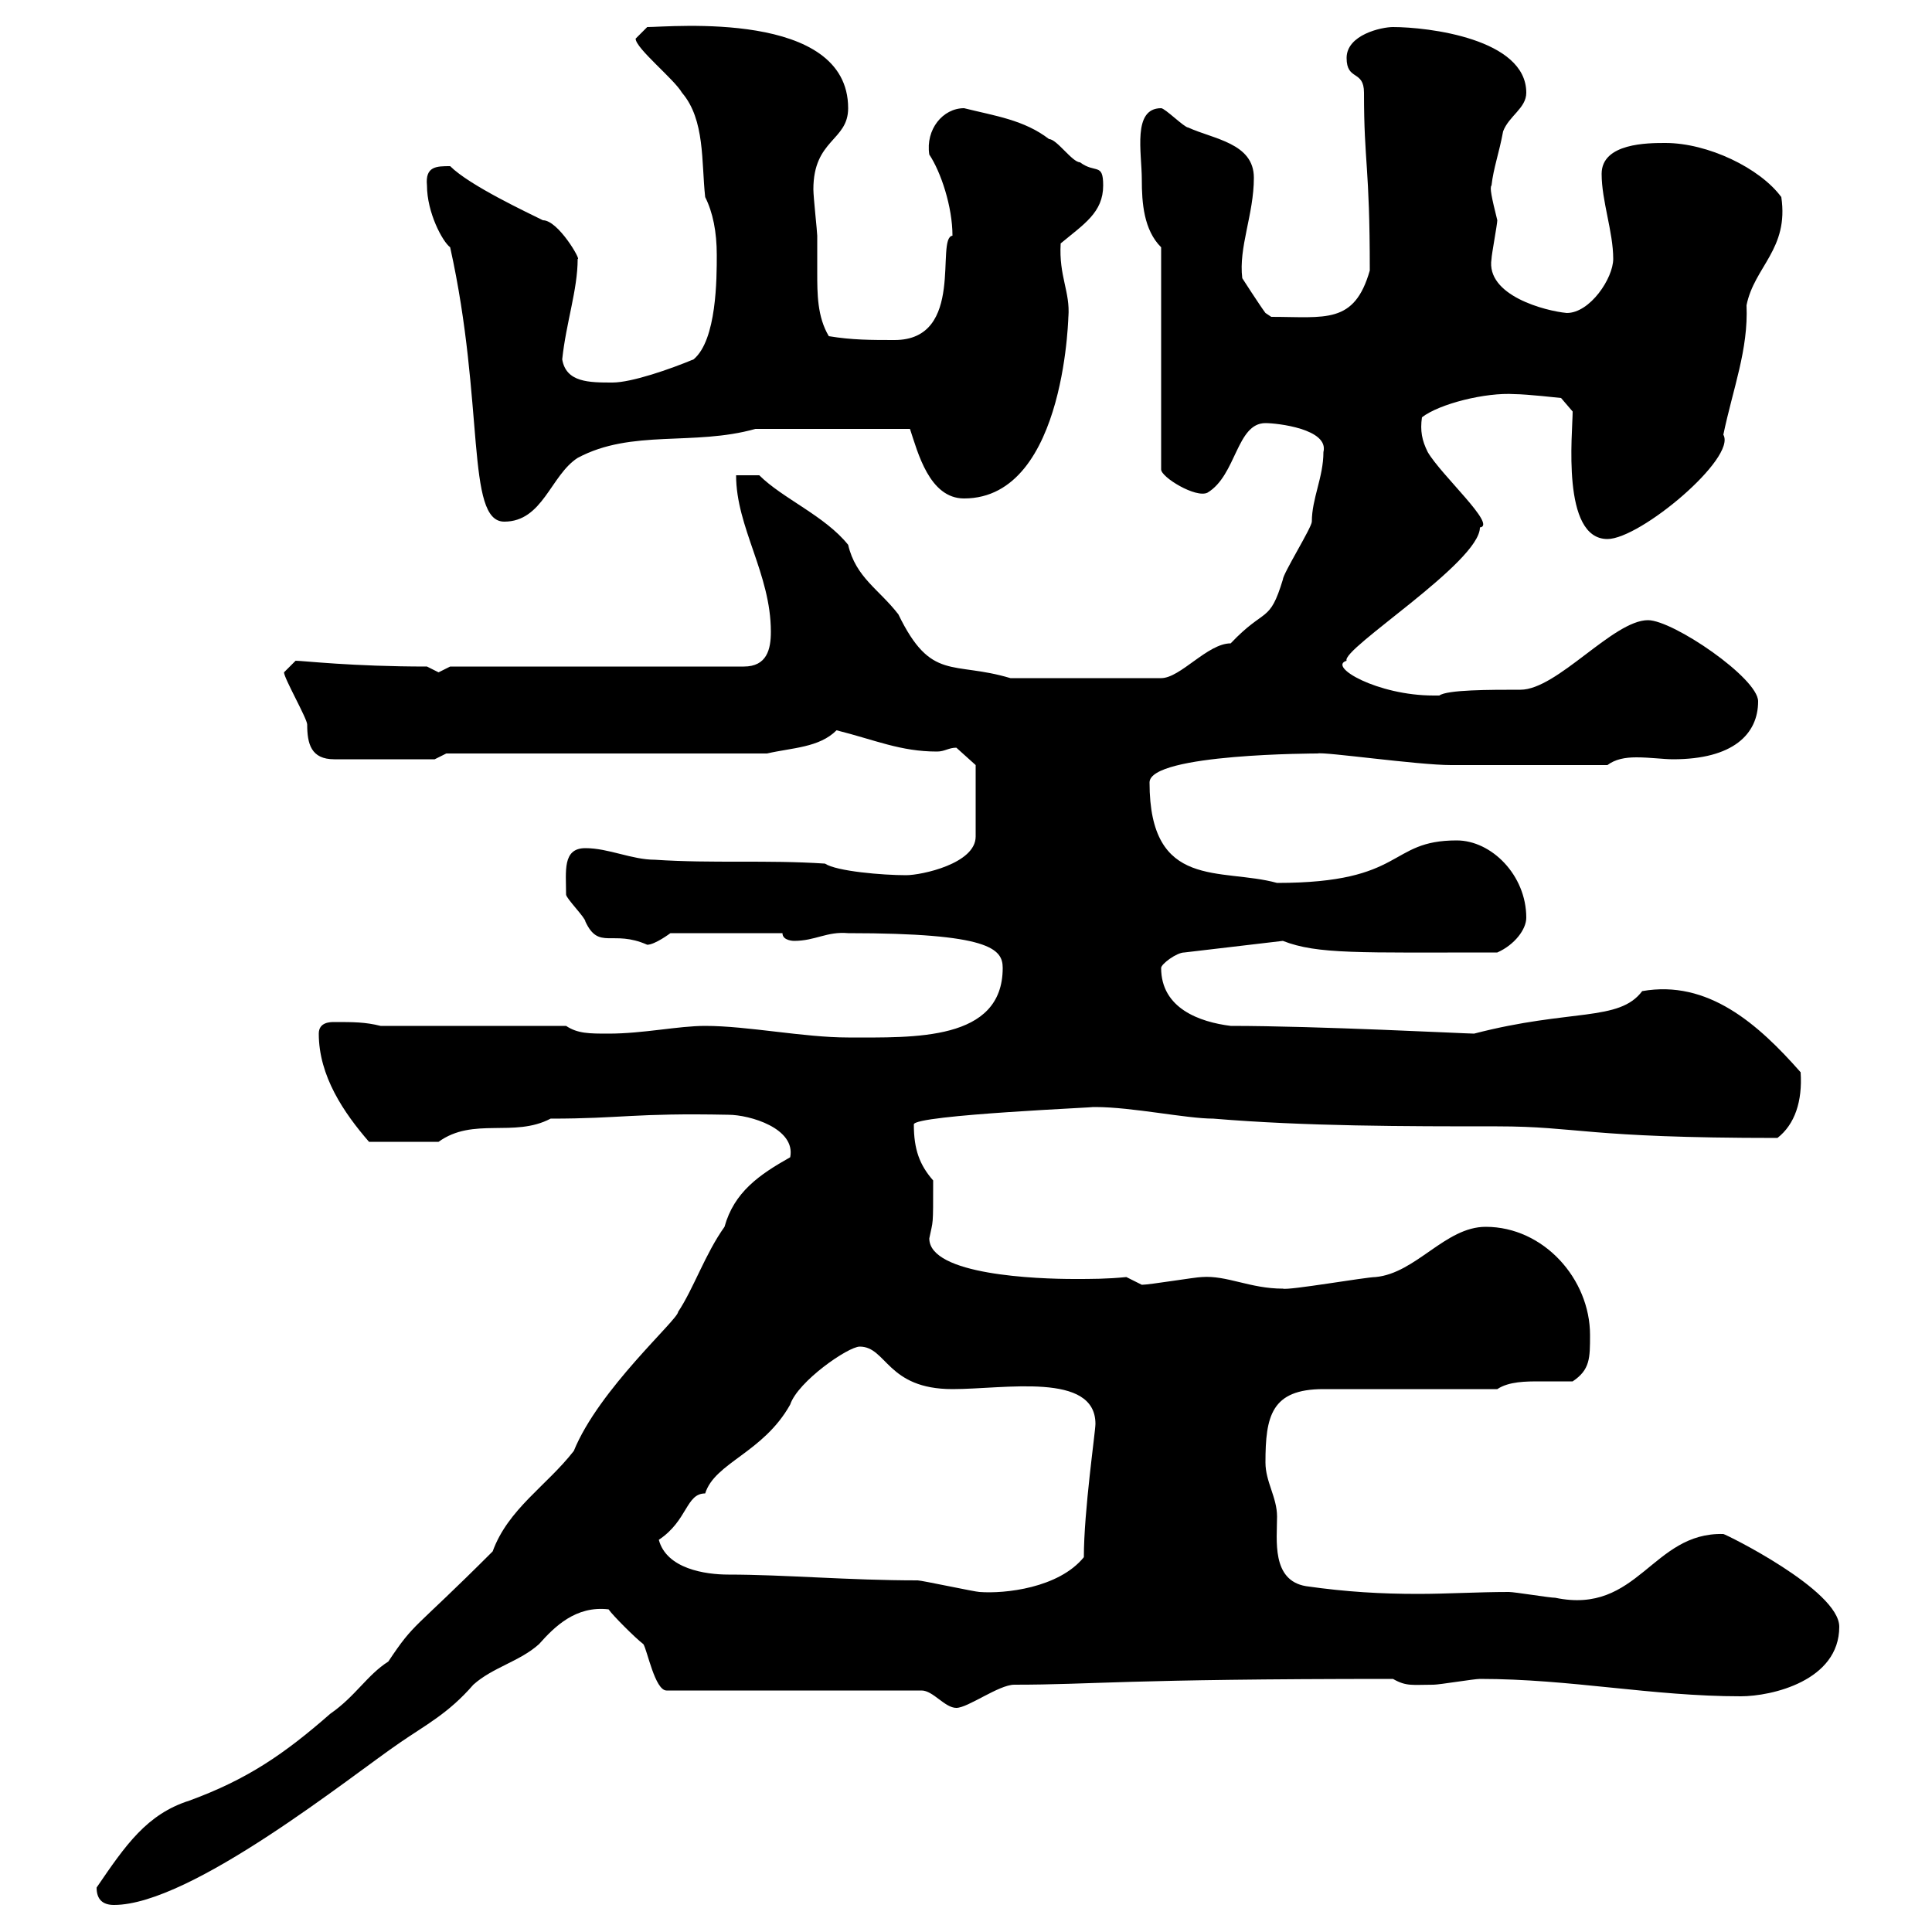 <svg xmlns="http://www.w3.org/2000/svg" xmlns:xlink="http://www.w3.org/1999/xlink" width="300" height="300"><path d="M15 293.10C15 294.90 15.90 295.80 17.70 295.80C29.70 295.80 54.60 275.70 62.10 270.60C66 267.90 69.60 266.10 73.50 261.60C76.50 258.90 80.70 258 83.70 255.30C86.10 252.60 89.40 249.30 94.50 249.90C95.10 250.80 98.70 254.40 99.90 255.30C100.50 256.20 101.70 262.50 103.50 262.50L143.10 262.50C144.90 262.50 146.70 265.20 148.50 265.20C150.30 265.20 155.10 261.60 157.50 261.60C169.80 261.60 174.30 260.70 216.30 260.70C218.40 261.90 219.30 261.60 222.60 261.60C223.50 261.60 228.90 260.70 229.80 260.70C243.90 260.70 256.50 263.40 270.30 263.40C275.10 263.40 285.60 261 285.60 252.60C285.60 246.90 267.90 238.20 267.60 238.20C256.50 237.90 254.40 250.80 241.50 248.10C240.60 248.10 235.20 247.20 234.30 247.20C229.50 247.20 224.70 247.50 220.20 247.50C214.50 247.50 209.10 247.20 202.80 246.30C197.40 245.40 198.30 239.10 198.30 235.50C198.30 232.50 196.50 230.10 196.50 227.10C196.50 219.90 197.40 215.70 205.50 215.70L232.50 215.70C234.30 214.50 237 214.50 239.10 214.50C240.90 214.50 242.70 214.50 244.20 214.50C246.90 212.70 246.90 210.90 246.90 207.30C246.90 198.60 239.70 190.50 230.70 190.50C224.40 190.50 219.90 197.70 213.60 198.30C212.10 198.30 200.10 200.40 199.20 200.10C194.10 200.10 190.50 198 186.60 198.30C185.70 198.30 178.50 199.50 177.30 199.50C177.30 199.50 174.90 198.30 174.90 198.30C171.90 198.60 169.50 198.60 166.80 198.60C161.10 198.60 144.30 198 144.30 192.30C144.90 189.30 144.90 190.80 144.90 183.30C142.80 180.90 141.90 178.50 141.90 174.60C141.90 173.10 171.90 171.90 169.50 171.90C169.50 171.90 169.50 171.90 170.10 171.90C175.80 171.90 184.20 173.70 188.40 173.70C202.80 174.90 218.10 174.90 232.50 174.90C245.10 174.90 246 176.70 276 176.70C278.70 174.60 279.90 171 279.60 166.50C273 159 265.20 152.10 255 153.90C251.40 158.70 243.90 156.60 228.90 160.50C227.70 160.50 204.60 159.30 191.10 159.30C186.30 158.70 180.30 156.60 180.30 150.30C180.30 149.70 182.70 147.90 183.90 147.90L199.20 146.10C204.60 148.20 210.90 147.90 232.50 147.90C235.20 146.70 237 144.30 237 142.50C237 135.90 231.60 130.50 226.20 130.50C215.40 130.50 218.40 137.10 198.30 137.10C189.60 134.70 178.50 138.30 178.50 121.50C178.50 117 204.60 117 204.60 117C205.50 116.70 220.20 118.80 225.30 118.80L249.60 118.80C250.80 117.90 252.30 117.60 254.10 117.60C256.20 117.60 258.30 117.90 259.80 117.90C269.10 117.90 273 114 273 108.90C273 105.30 259.80 96.30 255.90 96.30C250.50 96.30 241.80 107.10 236.10 107.10C231.30 107.10 224.70 107.10 223.50 108C223.50 108 222.60 108 222.60 108C213.90 108 206.10 103.50 209.10 102.60C208.20 100.80 229.80 87.30 229.80 81.90C232.50 81.60 223.80 73.80 221.70 70.20C220.80 68.40 220.50 66.90 220.80 64.80C223.50 62.70 230.70 60.90 235.20 61.20C237 61.20 242.40 61.80 242.40 61.80L244.20 63.90C244.20 67.20 242.40 83.70 249.60 83.70C254.70 83.70 269.70 71.10 267.60 67.50C269.10 60.30 271.50 54.30 271.20 47.40C272.40 41.40 277.80 38.70 276.60 30.60C273.30 26.10 265.20 22.20 258.60 22.20C255.90 22.20 248.70 22.20 248.70 27C248.70 31.20 250.50 36 250.50 40.20C250.50 43.20 246.90 48.60 243.30 48.60C240 48.30 230.70 45.90 231.60 40.20C231.60 39.60 232.50 34.80 232.50 34.20C231.60 30.60 231.30 29.10 231.60 28.80C231.90 26.10 232.80 23.70 233.40 20.40C234.30 18 237 16.80 237 14.40C237 6 221.70 4.20 216.30 4.20C214.50 4.20 209.10 5.40 209.10 9C209.10 12.60 211.80 10.80 211.80 14.40C211.80 25.50 212.70 25.50 212.70 42C210.30 50.40 205.80 49.20 197.40 49.20C197.40 49.20 196.50 48.60 196.50 48.60C195.60 47.40 192.90 43.20 192.90 43.20C192.30 38.40 194.70 33.30 194.70 27.60C194.70 22.20 188.40 21.60 184.50 19.80C183.90 19.80 180.90 16.80 180.30 16.80C175.80 16.80 177.30 23.70 177.30 27.90C177.30 31.50 177.60 35.70 180.30 38.40L180.30 72.90C180.30 74.10 185.70 77.40 187.50 76.50C192 73.80 192 65.70 196.50 65.70C198.30 65.70 206.40 66.60 205.50 70.20C205.50 74.10 203.70 77.40 203.70 81C203.70 81.90 199.20 89.10 199.20 90C197.10 96.90 196.50 94.20 191.10 99.90C187.50 99.90 183.30 105.30 180.30 105.30L156.90 105.30C147.90 102.60 144.60 105.90 139.50 95.40C136.50 91.50 132.90 89.70 131.70 84.60C128.10 80.10 121.50 77.40 117.90 73.80L114.30 73.80C114.30 81.90 119.70 89.10 119.70 98.10C119.70 100.80 119.10 103.50 115.50 103.50L69.90 103.50C69.90 103.50 68.10 104.40 68.10 104.40C68.10 104.40 66.30 103.50 66.30 103.50C54.60 103.50 47.10 102.60 45.90 102.60C45.90 102.60 44.10 104.40 44.10 104.40C44.10 105.30 47.70 111.60 47.70 112.50C47.70 115.50 48.30 117.90 51.90 117.90L67.50 117.90L69.30 117L119.10 117C123 116.10 127.20 116.10 129.90 113.40C135.90 114.90 139.80 116.70 145.50 116.70C146.70 116.70 147.30 116.10 148.50 116.10L151.50 118.80L151.50 129.90C151.50 134.10 143.10 135.90 140.70 135.90C137.10 135.90 129.90 135.30 128.10 134.10C119.10 133.50 110.70 134.10 101.70 133.50C98.10 133.50 94.50 131.70 90.90 131.70C87.30 131.70 87.90 135.30 87.90 138.90C87.90 139.50 90.90 142.50 90.90 143.10C93 147.60 95.10 144.30 100.50 146.70C101.70 146.70 104.10 144.90 104.10 144.90L121.50 144.90C121.50 146.10 123.30 146.10 123.30 146.10C126.60 146.10 128.40 144.60 131.70 144.90C153.60 144.90 155.70 147.30 155.70 150.30C155.70 161.70 141.90 161.10 131.70 161.10C124.80 161.10 116.10 159.30 109.50 159.30C105.30 159.30 99.90 160.50 94.50 160.50C91.50 160.50 89.70 160.50 87.90 159.30L59.10 159.30C56.70 158.70 54.90 158.70 51.90 158.70C51.30 158.70 49.50 158.70 49.50 160.50C49.50 167.10 53.40 172.80 57.30 177.30L68.10 177.30C73.50 173.40 79.80 176.70 85.50 173.70C96.60 173.70 98.40 172.80 113.10 173.10C116.40 173.10 123.60 175.20 122.70 179.70C117.90 182.40 114 185.10 112.50 190.50C109.50 194.70 107.70 200.10 105.30 203.70C105.30 204.90 93 215.70 89.10 225.30C84.90 230.70 78.90 234.30 76.50 240.90C63.90 253.50 64.50 251.70 60.30 258C57 260.10 55.20 263.40 51.30 266.10C44.10 272.40 38.40 276.30 29.40 279.60C22.80 281.70 19.50 286.50 15 293.10ZM102.30 239.10C106.80 236.10 106.50 231.90 109.50 231.90C111 227.10 118.50 225.60 122.70 218.10C123.90 214.50 131.70 209.10 133.50 209.10C137.70 209.10 137.70 215.70 147.90 215.70C156 215.70 170.10 213 170.10 221.10C170.10 222.30 168.30 234.60 168.30 241.80C164.40 246.60 156 247.50 152.10 247.20C151.50 247.20 143.10 245.40 142.50 245.40C131.70 245.40 121.80 244.50 113.10 244.50C109.50 244.50 103.50 243.60 102.30 239.10ZM69.90 38.40C75.30 62.70 72.30 81 78.30 81C84.30 81 85.50 73.80 89.70 71.10C98.10 66.60 107.70 69.30 117.30 66.60L141.30 66.60C142.50 70.20 144.30 77.40 149.70 77.40C165.90 77.40 165.90 47.10 165.90 49.20C166.20 45.30 164.40 42.90 164.70 37.80C168.30 34.80 171.30 33 171.30 28.80C171.30 25.20 170.10 27 167.70 25.20C166.50 25.20 164.10 21.60 162.90 21.60C159 18.60 154.50 18 149.70 16.80C146.40 16.80 143.70 20.10 144.30 24C146.10 26.70 147.90 32.10 147.90 36.60C145.20 36.90 150 52.80 138.90 52.80C135.30 52.80 132.30 52.80 128.70 52.20C126.90 49.20 126.90 45.60 126.90 42.30C126.90 40.20 126.90 38.40 126.90 36.60C126.90 36 126.30 30.60 126.30 29.40C126.30 21.60 131.70 21.90 131.70 16.80C131.70 1.50 104.10 4.20 100.50 4.20C100.50 4.20 98.70 6 98.70 6C98.70 7.50 104.70 12.30 105.90 14.40C109.50 18.60 108.90 25.20 109.50 30.60C110.70 33 111.30 36 111.30 39.60C111.30 43.20 111.30 52.80 107.70 55.80C104.10 57.30 98.10 59.40 95.10 59.40C91.50 59.40 87.90 59.40 87.30 55.80C87.90 50.10 89.70 45 89.70 40.20C90.30 40.50 86.70 34.20 84.30 34.20C81.90 33 72.90 28.80 69.90 25.80C67.80 25.80 66 25.80 66.30 28.80C66.30 33 68.70 37.50 69.90 38.40Z"/></svg>